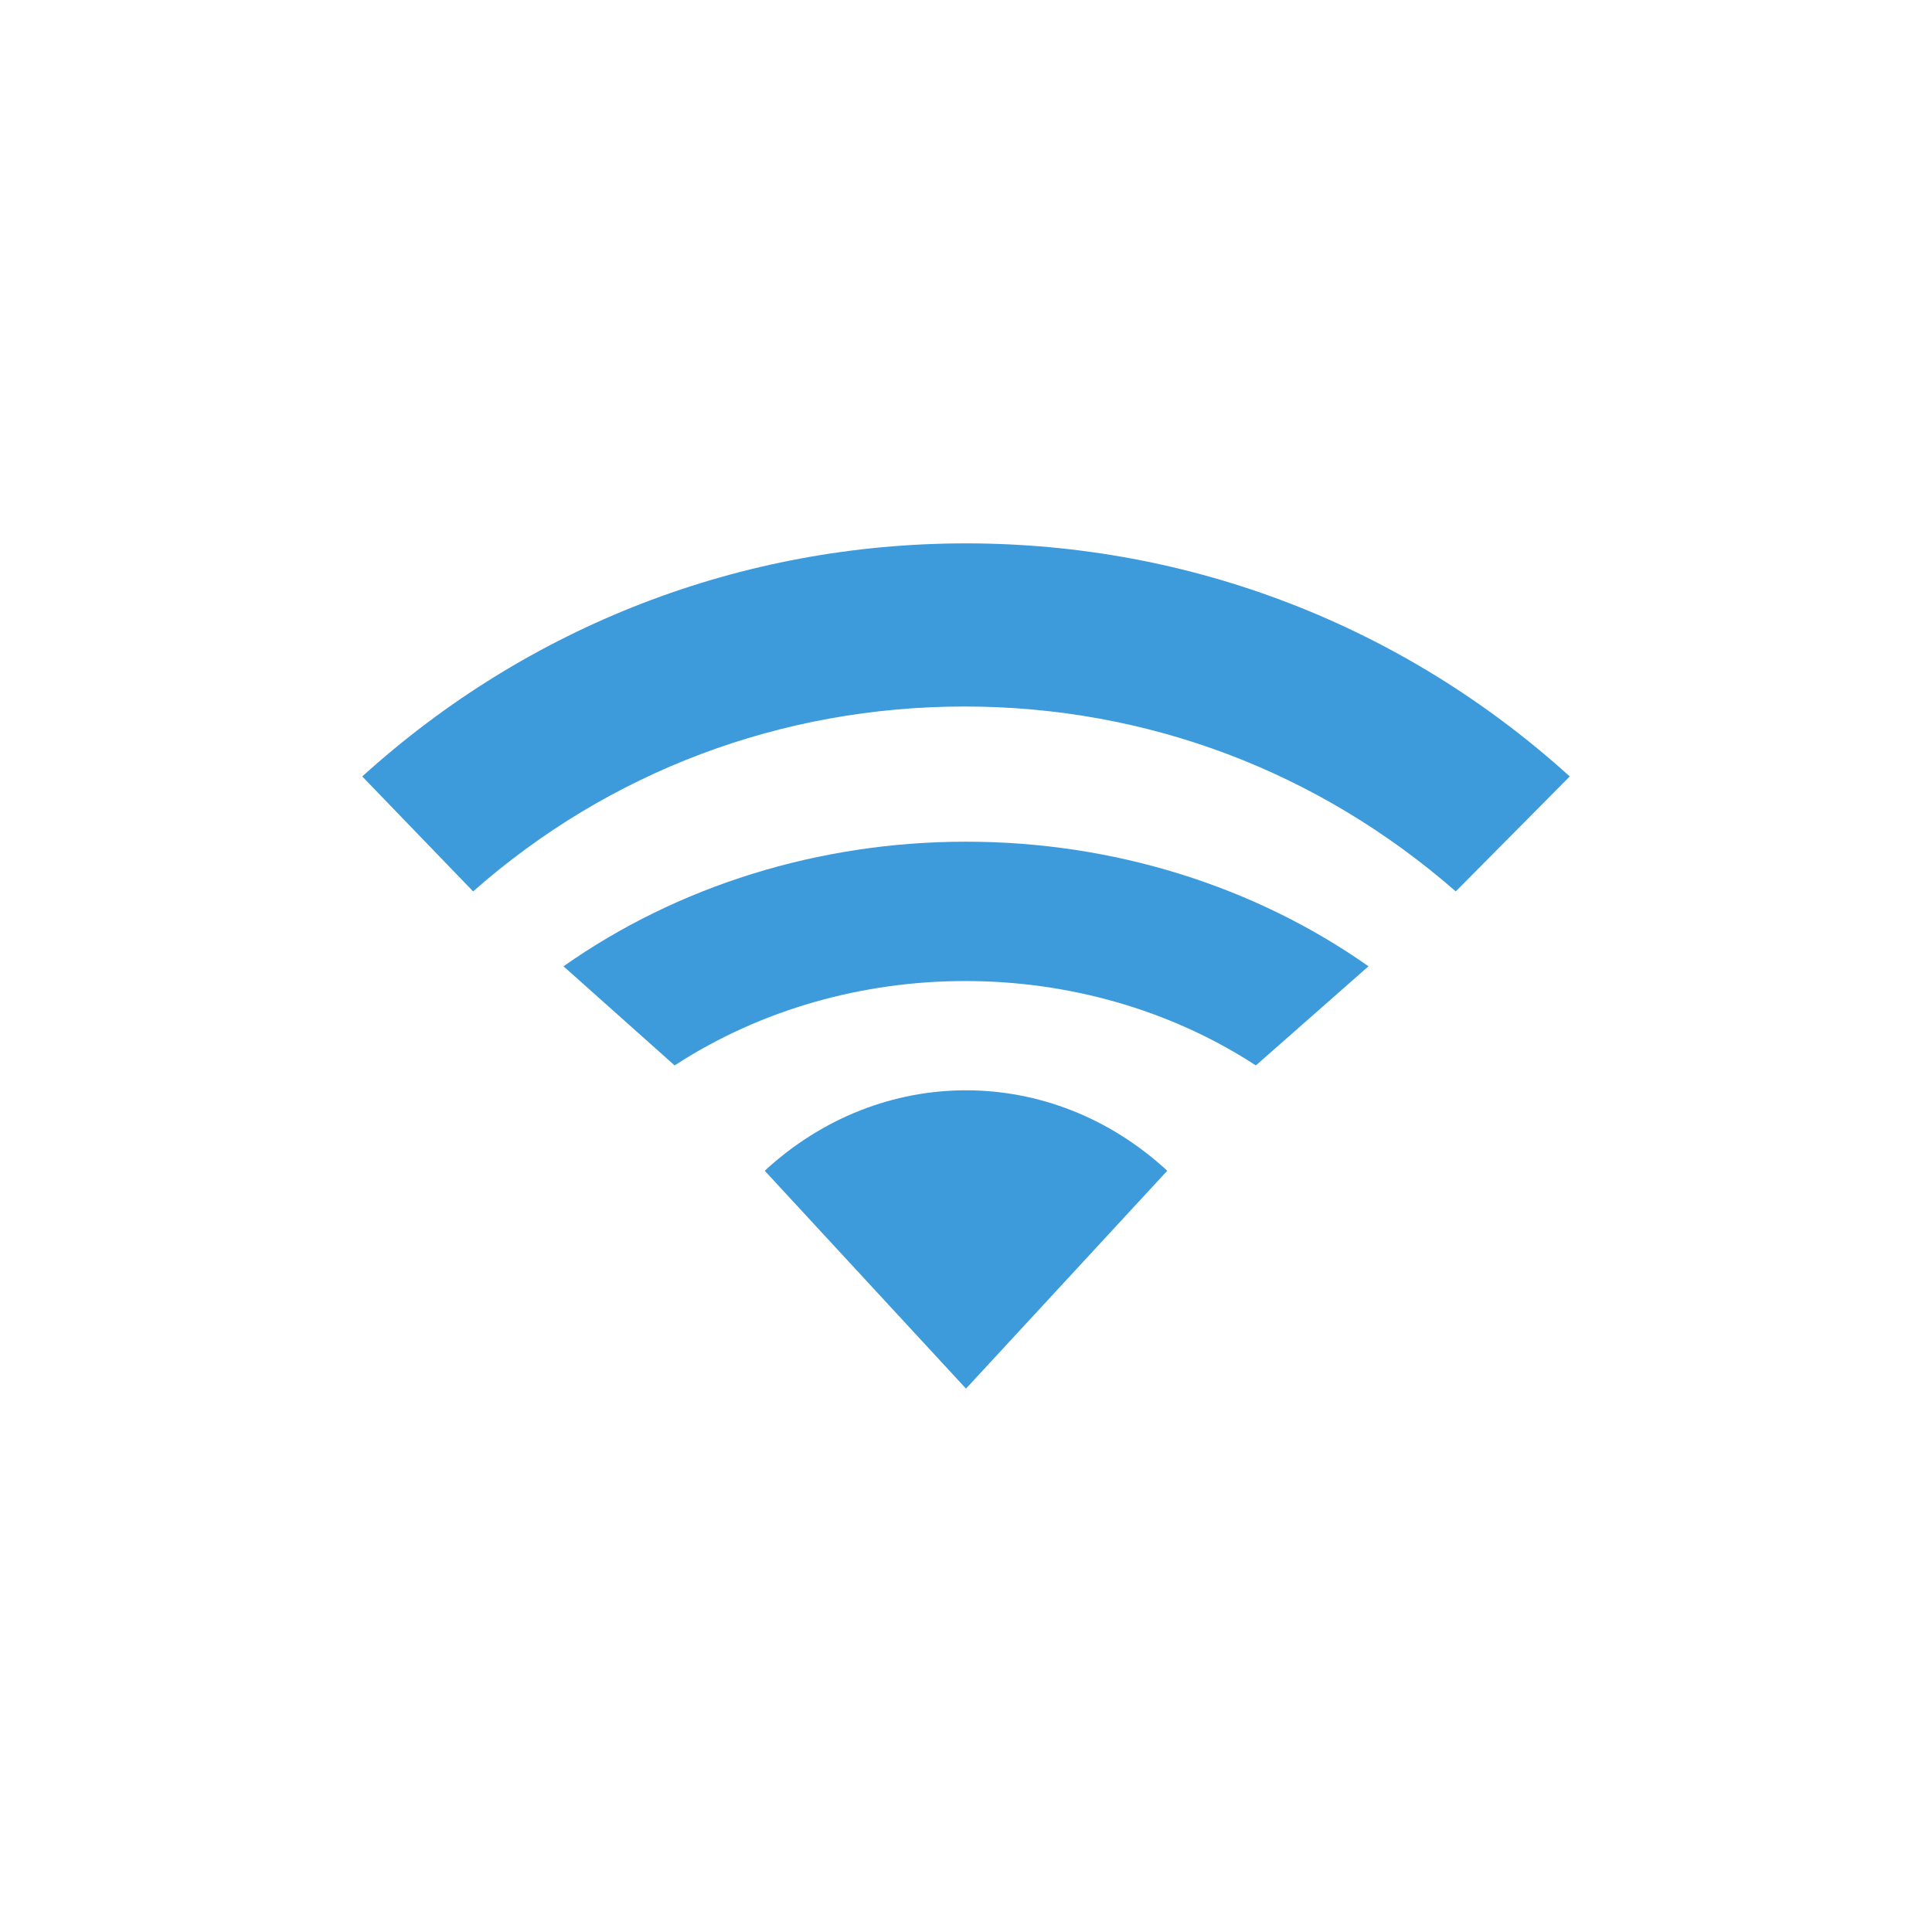 <svg width="64" height="64" viewBox="0 0 64 64" fill="none" xmlns="http://www.w3.org/2000/svg">
<path d="M25.333 38.783L32 46L38.667 38.783C34.821 35.229 29.18 35.229 25.333 38.783Z" fill="#3E9BDB"/>
<path d="M45.333 32.01C41.552 29.347 36.876 27.882 32 27.882C27.124 27.882 22.448 29.347 18.667 32.01L22.348 35.294C28.07 31.566 35.881 31.566 41.602 35.294L45.333 32.01Z" fill="#3E9BDB"/>
<path d="M15.673 29.529C20.163 25.566 25.877 23.404 31.949 23.404C38.02 23.404 43.684 25.566 48.224 29.529L52 25.721C46.49 20.728 39.449 18 32 18C24.551 18 17.51 20.728 12 25.721L15.673 29.529Z" fill="#3E9BDB"/>
</svg>
